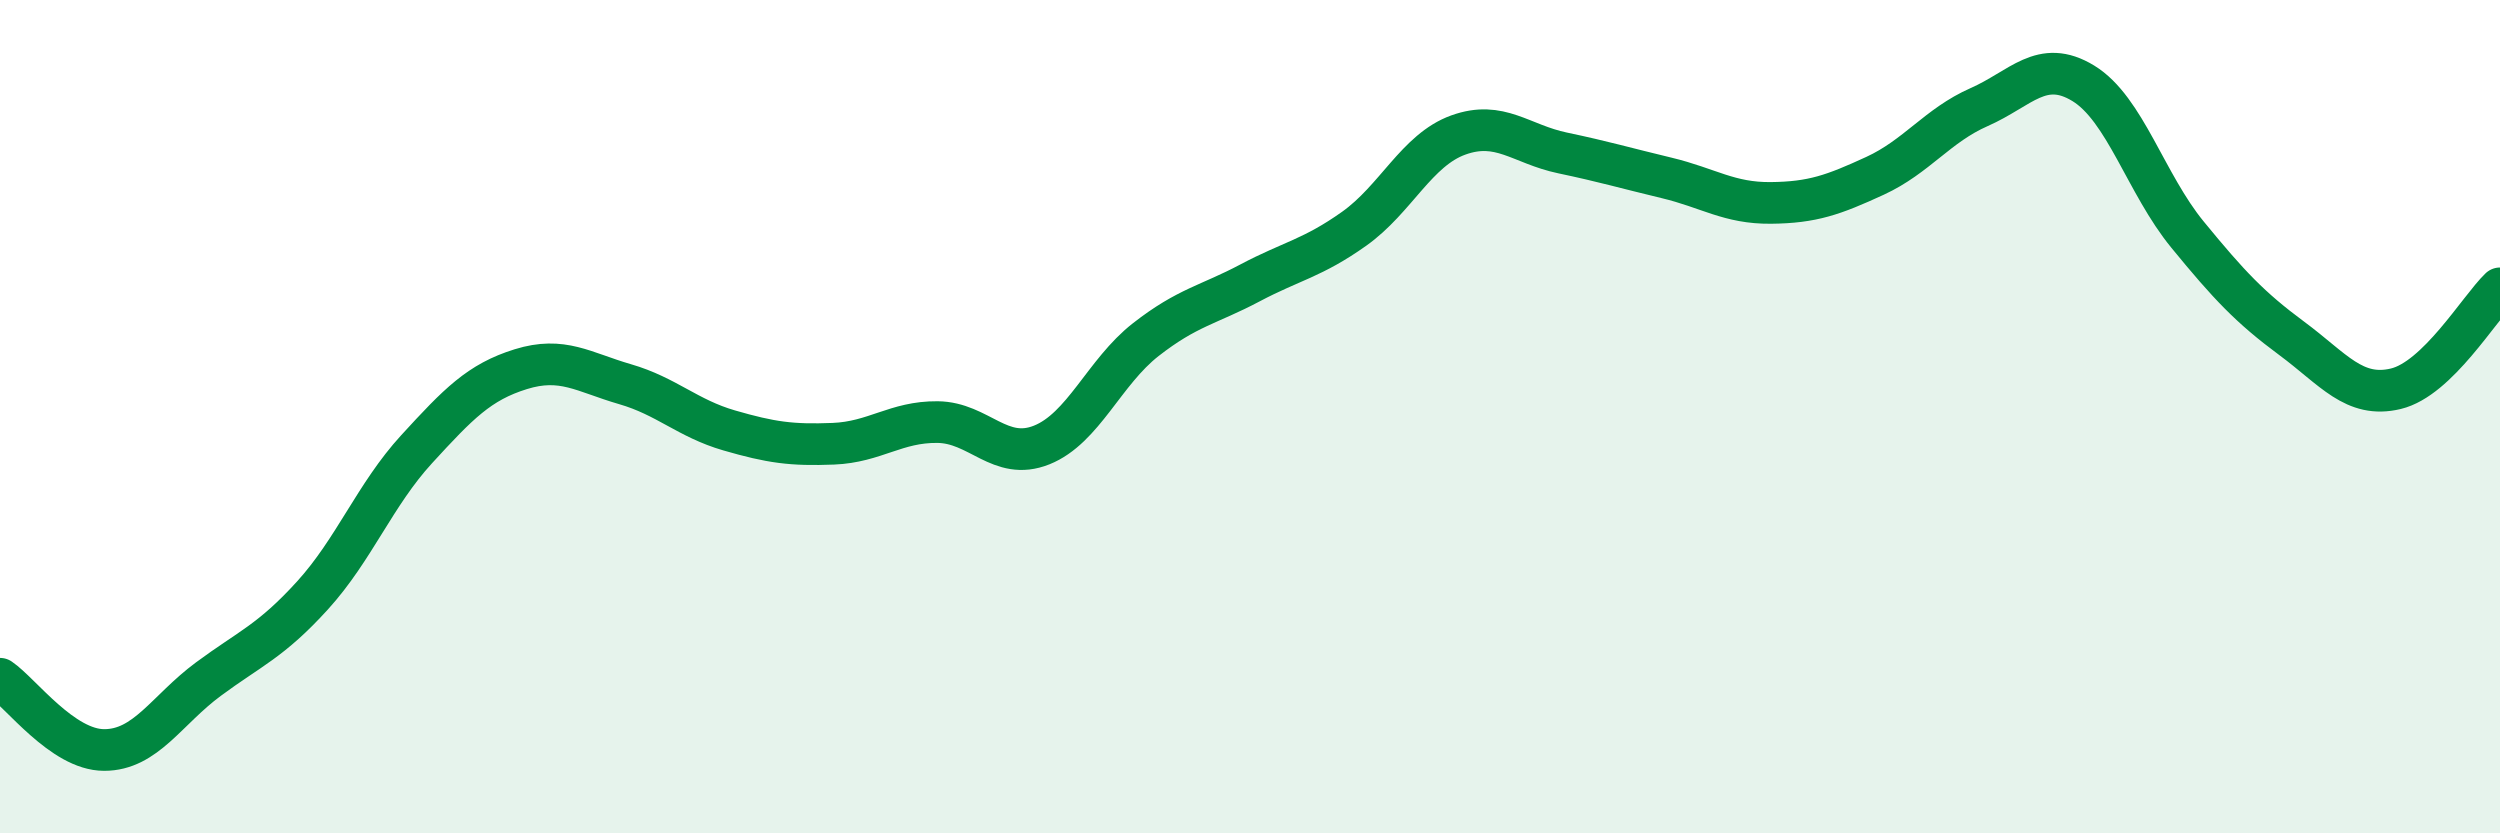 
    <svg width="60" height="20" viewBox="0 0 60 20" xmlns="http://www.w3.org/2000/svg">
      <path
        d="M 0,16.29 C 0.5,16.63 1.5,18 2.5,18 C 3.5,18 4,17.04 5,16.3 C 6,15.56 6.5,15.39 7.5,14.29 C 8.5,13.19 9,11.87 10,10.78 C 11,9.69 11.5,9.17 12.5,8.86 C 13.5,8.55 14,8.93 15,9.22 C 16,9.51 16.5,10.04 17.5,10.33 C 18.5,10.62 19,10.69 20,10.65 C 21,10.61 21.5,10.12 22.5,10.13 C 23.5,10.14 24,11.08 25,10.68 C 26,10.28 26.5,8.93 27.5,8.15 C 28.5,7.37 29,7.32 30,6.79 C 31,6.26 31.5,6.2 32.5,5.49 C 33.5,4.78 34,3.6 35,3.24 C 36,2.88 36.5,3.46 37.5,3.67 C 38.5,3.88 39,4.03 40,4.27 C 41,4.51 41.5,4.88 42.5,4.87 C 43.5,4.86 44,4.68 45,4.22 C 46,3.76 46.5,3.01 47.5,2.57 C 48.5,2.13 49,1.39 50,2 C 51,2.61 51.5,4.41 52.5,5.63 C 53.5,6.85 54,7.38 55,8.12 C 56,8.86 56.5,9.57 57.5,9.33 C 58.5,9.09 59.5,7.4 60,6.92L60 20L0 20Z"
        fill="#008740"
        opacity="0.1"
        stroke-linecap="round"
        stroke-linejoin="round"
      />
      <path
        d="M 0,16.29 C 0.5,16.63 1.5,18 2.5,18 C 3.5,18 4,17.04 5,16.3 C 6,15.56 6.5,15.39 7.5,14.29 C 8.5,13.19 9,11.87 10,10.78 C 11,9.69 11.5,9.17 12.5,8.86 C 13.5,8.55 14,8.93 15,9.22 C 16,9.51 16.5,10.04 17.5,10.33 C 18.5,10.62 19,10.69 20,10.65 C 21,10.61 21.5,10.12 22.5,10.13 C 23.5,10.14 24,11.08 25,10.68 C 26,10.28 26.5,8.93 27.5,8.15 C 28.5,7.37 29,7.32 30,6.79 C 31,6.26 31.5,6.2 32.5,5.49 C 33.5,4.78 34,3.6 35,3.24 C 36,2.88 36.5,3.46 37.5,3.67 C 38.5,3.88 39,4.03 40,4.27 C 41,4.51 41.5,4.88 42.5,4.87 C 43.5,4.86 44,4.68 45,4.22 C 46,3.76 46.5,3.01 47.5,2.57 C 48.5,2.13 49,1.39 50,2 C 51,2.61 51.5,4.41 52.5,5.63 C 53.5,6.85 54,7.38 55,8.12 C 56,8.86 56.5,9.57 57.5,9.33 C 58.5,9.09 59.5,7.4 60,6.92"
        stroke="#008740"
        stroke-width="1"
        fill="none"
        stroke-linecap="round"
        stroke-linejoin="round"
      />
    </svg>
  